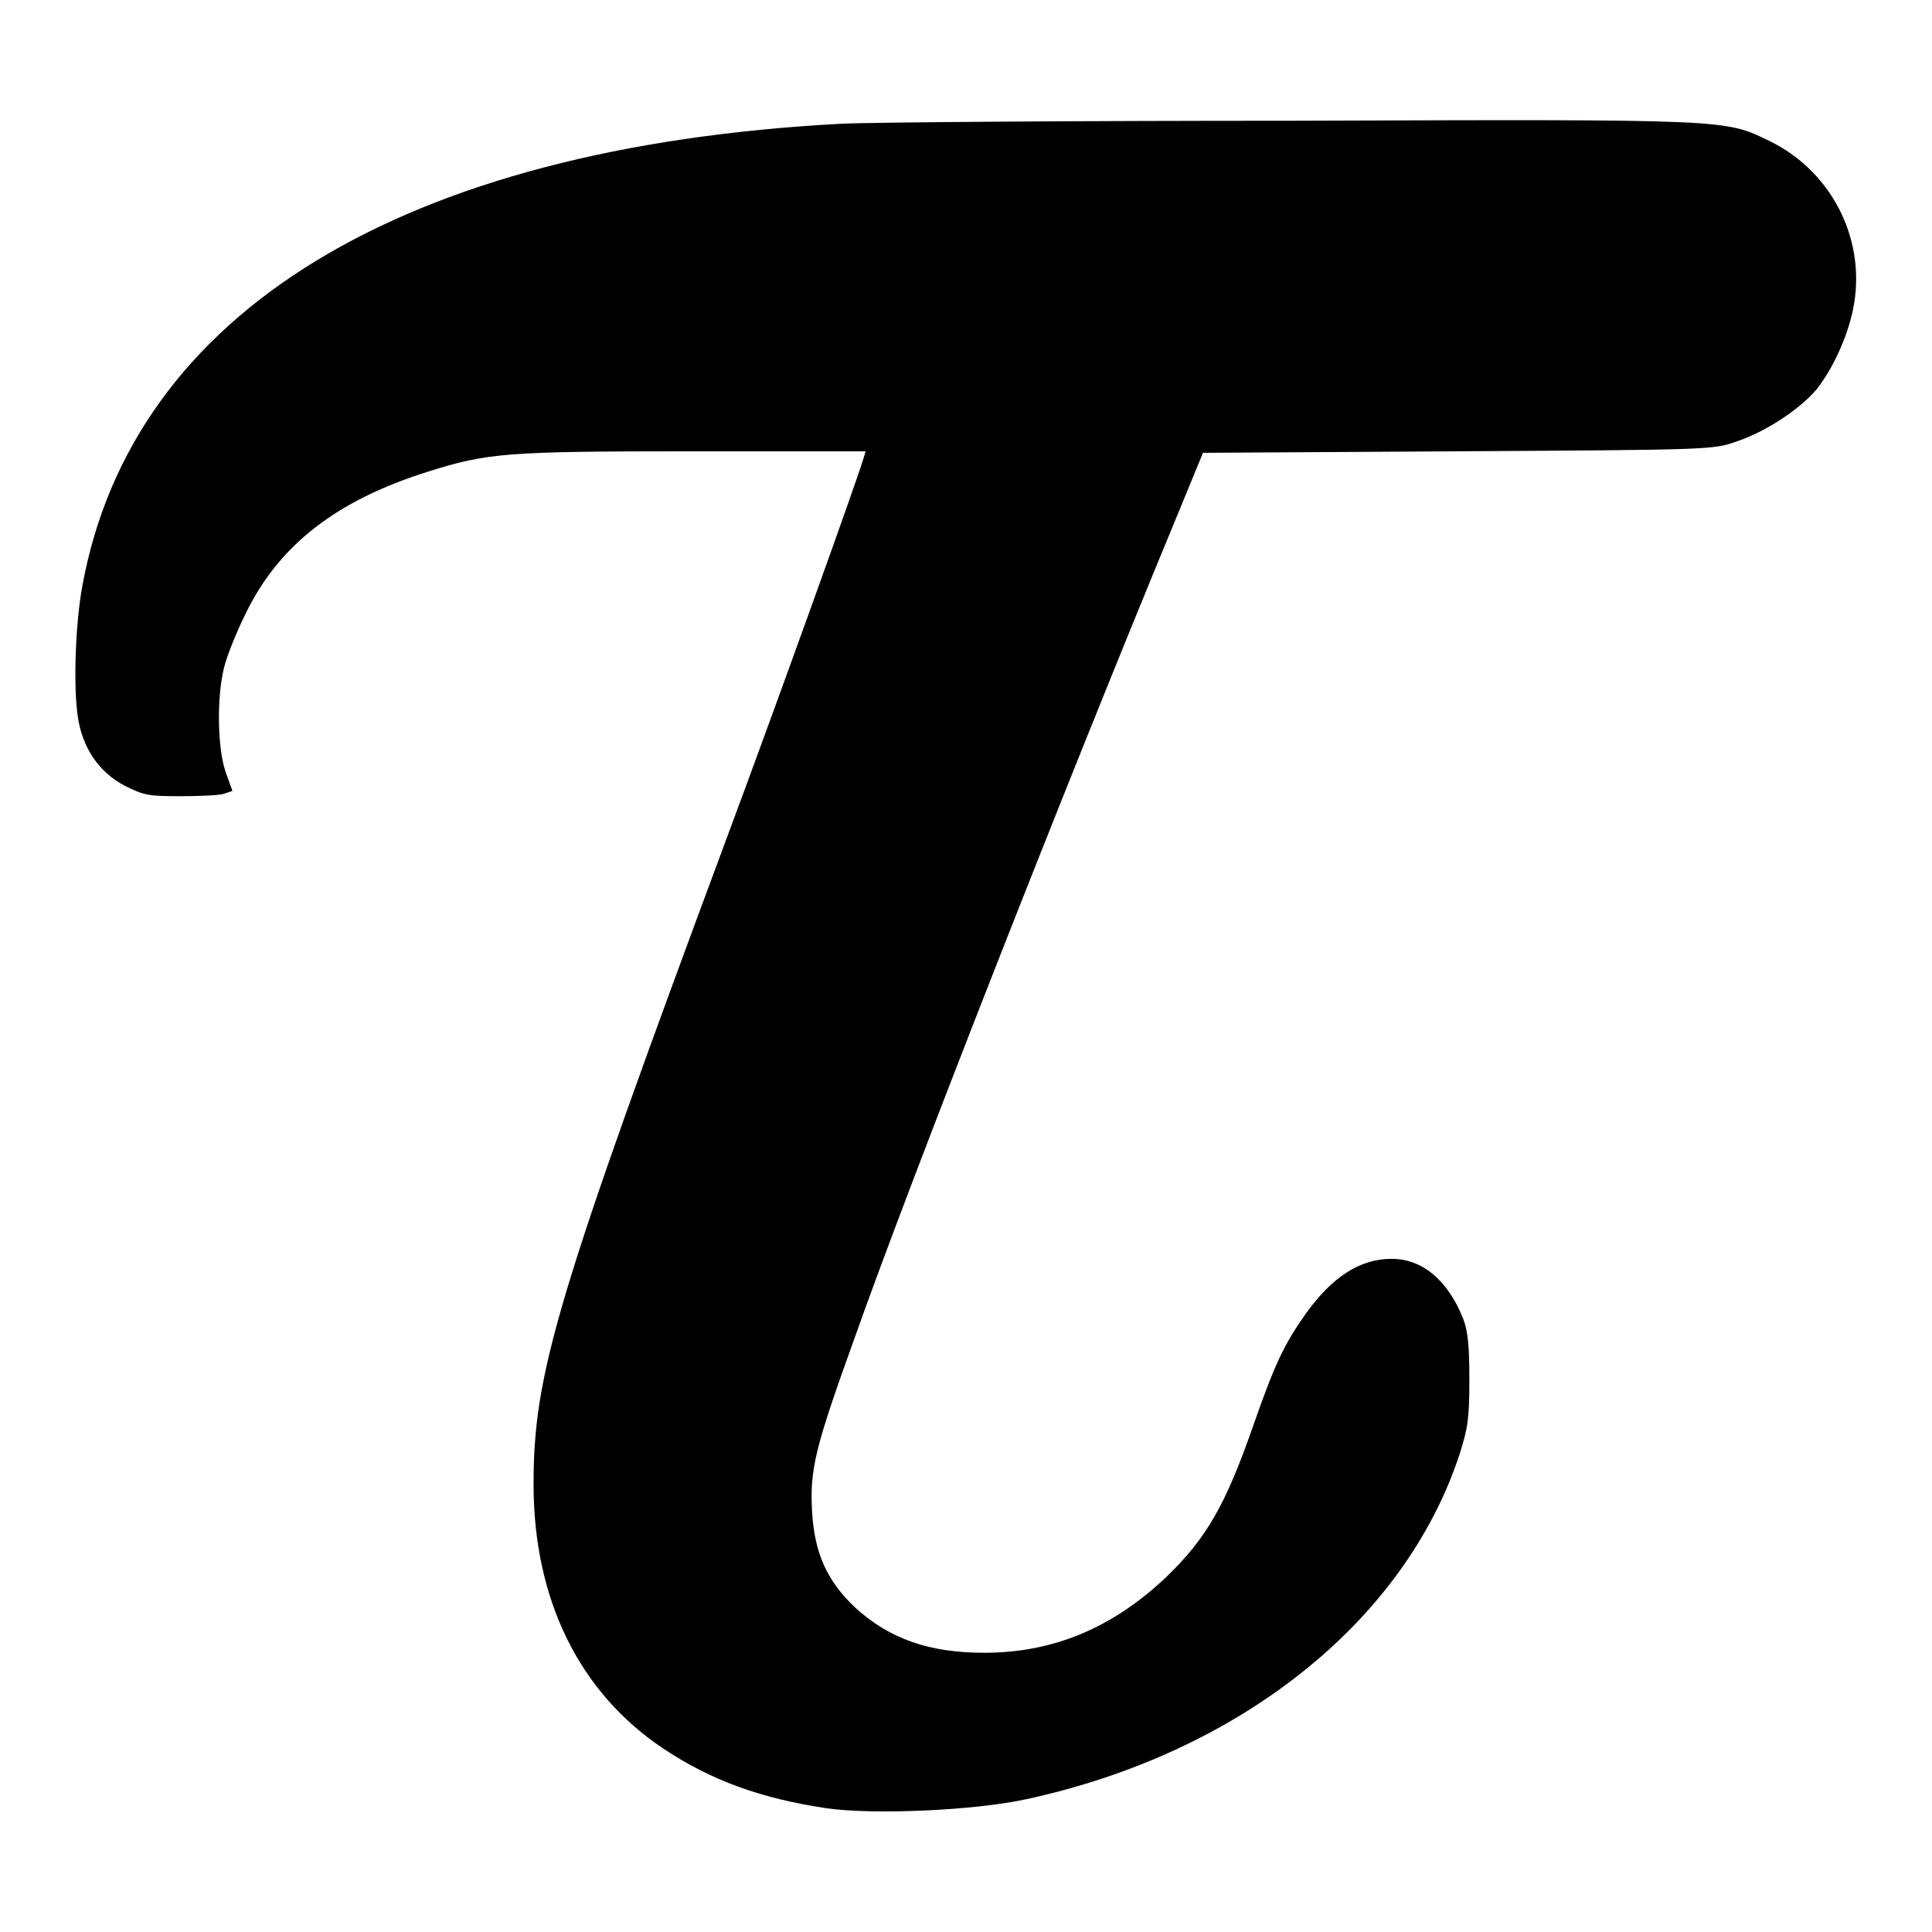 <?xml version="1.0" encoding="utf-8"?>
<!-- Svg Vector Icons : http://www.onlinewebfonts.com/icon -->
<!DOCTYPE svg PUBLIC "-//W3C//DTD SVG 1.1//EN" "http://www.w3.org/Graphics/SVG/1.1/DTD/svg11.dtd">
<svg version="1.1" xmlns="http://www.w3.org/2000/svg" xmlns:xlink="http://www.w3.org/1999/xlink" x="0px" y="0px" viewBox="0 0 256 256" enable-background="new 0 0 256 256" xml:space="preserve">
<g><g><g><path fill="#000000" d="M111.4,16.4c-58,3.1-93.9,24.9-100.5,61.3c-0.9,4.9-1.2,13.1-0.6,17.2c0.6,4.2,2.8,7.4,6.2,9.2c2.6,1.3,3.2,1.4,7.3,1.4c2.5,0,5.1-0.1,5.8-0.3l1.2-0.4l-0.9-2.5c-1.1-3.2-1.2-9.9-0.2-13.9c0.4-1.6,1.7-4.8,2.9-7.2c4.4-9,12-14.9,24.1-18.7c7.9-2.5,10.4-2.7,35.1-2.7h22.9l-0.3,1c-1,3.3-11.2,31.7-17.9,49.7c-22.9,61.6-25.8,71.6-25.8,86.2c0,15.3,6.1,27.6,17.2,35c6.3,4.2,12.9,6.6,21.6,7.9c6.2,0.9,19.7,0.3,26.5-1.2c28.2-6.1,50.1-23.5,57.4-45.7c1.1-3.5,1.3-4.7,1.3-9.9c0-4.5-0.2-6.4-0.8-8c-2-5.1-5.4-8-9.5-8c-4.2,0-7.9,2.4-11.4,7.3c-2.9,4.1-4.1,6.7-6.9,14.7c-3.7,10.6-6.2,15-11.6,20.2c-7.1,6.7-14.9,10-24.1,10c-7.2,0-12.5-1.8-17.1-6c-3.7-3.5-5.4-7.2-5.7-12.8c-0.3-5.5,0.4-8.4,5.6-22.8c7.3-20.7,28.4-74.4,42.5-108.4l3.7-9l33.8-0.2c33.4-0.2,33.8-0.2,36.9-1.3c3.9-1.3,8.4-4.3,10.6-6.9c2.3-2.9,4.4-7.6,5-11.5c1.4-8.8-3.2-17.5-11.2-21.4c-6-2.9-4.9-2.9-63.3-2.7C142.1,16,115.2,16.2,111.4,16.4z"/></g></g></g>
</svg>